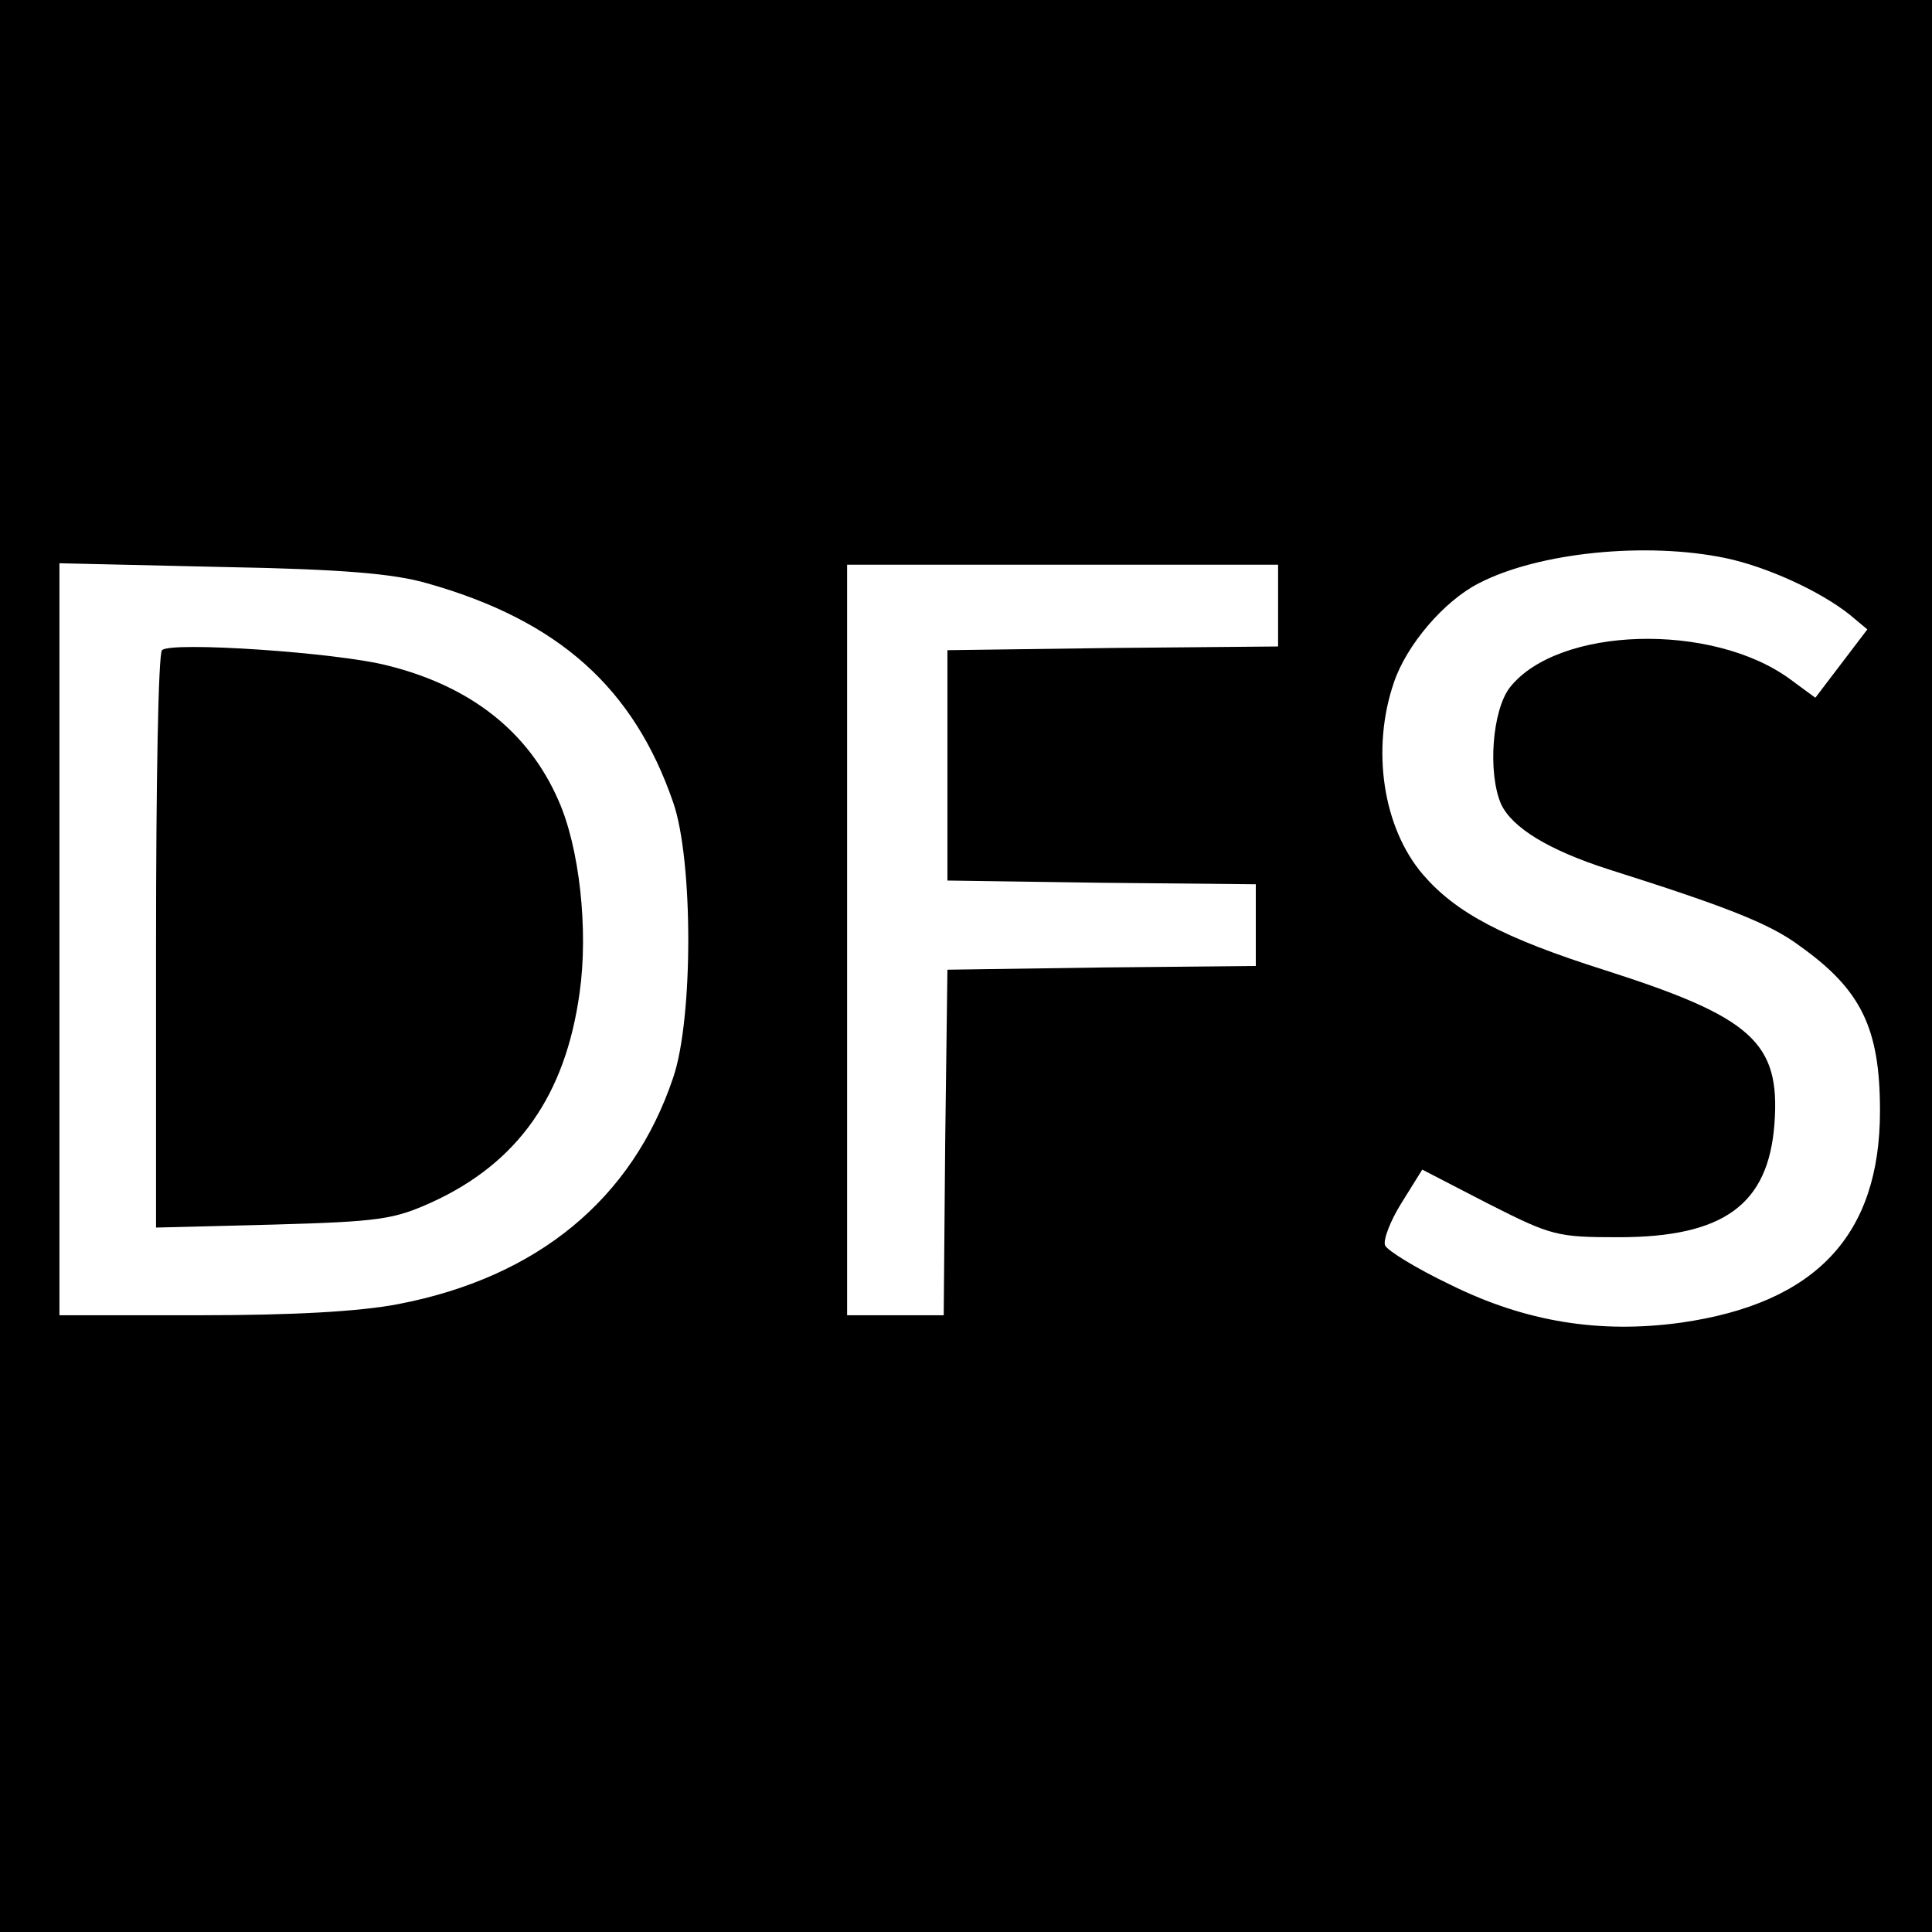 <?xml version="1.0" standalone="no"?>
<!DOCTYPE svg PUBLIC "-//W3C//DTD SVG 20010904//EN"
 "http://www.w3.org/TR/2001/REC-SVG-20010904/DTD/svg10.dtd">
<svg version="1.0" xmlns="http://www.w3.org/2000/svg"
 width="260pt" height="260pt" viewBox="0 0 260 260"
 preserveAspectRatio="xMidYMid meet">
<g transform="translate(0,260) scale(0.1,-0.1)"
fill="#000000" stroke="none">
<path d="M0 1300 l0 -1300 1300 0 1300 0 0 1300 0 1300 -1300 0 -1300 0 0
-1300z m2322 549 c57 -12 128 -45 167 -76 l24 -20 -35 -46 -35 -46 -34 25
c-105 77 -312 71 -377 -11 -24 -31 -30 -115 -12 -157 15 -32 64 -62 145 -88
158 -50 217 -73 257 -103 83 -59 108 -111 108 -222 0 -167 -86 -259 -268 -285
-109 -15 -209 1 -310 51 -46 22 -85 46 -88 53 -3 7 7 33 22 57 l28 45 89 -46
c85 -43 92 -45 175 -45 142 0 202 44 210 153 8 109 -30 143 -227 206 -139 44
-202 78 -246 129 -54 63 -70 169 -39 259 17 50 67 109 114 133 81 42 226 56
332 34z m-1747 -34 c177 -50 278 -141 331 -295 27 -78 27 -291 0 -370 -55
-164 -183 -269 -370 -305 -52 -10 -141 -15 -267 -15 l-189 0 0 506 0 506 218
-5 c164 -3 232 -9 277 -22z m1145 -30 l0 -55 -222 -2 -223 -3 0 -155 0 -155
208 -3 207 -2 0 -55 0 -55 -207 -2 -208 -3 -3 -232 -2 -233 -65 0 -65 0 0 505
0 505 290 0 290 0 0 -55z"/>
<path d="M218 1725 c-5 -5 -8 -181 -8 -393 l0 -384 158 4 c143 4 162 7 213 30
116 53 180 144 199 282 12 84 0 196 -29 260 -40 91 -117 152 -228 180 -68 18
-294 33 -305 21z"/>
</g>
</svg>
